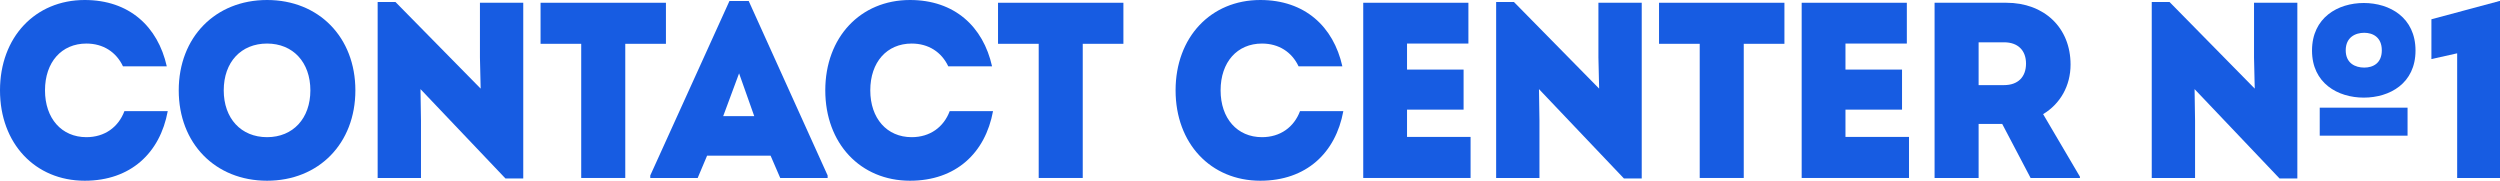 <?xml version="1.0" encoding="UTF-8"?> <svg xmlns="http://www.w3.org/2000/svg" width="166" height="12" viewBox="0 0 166 12" fill="none"><path d="M5.625 12C2.333 12 0 9.524 0 6C0 2.476 2.333 0 5.625 0C8.581 0 10.483 1.762 11.074 4.404H8.166C7.718 3.457 6.855 2.892 5.737 2.892C4.091 2.892 2.988 4.122 2.988 6C2.988 7.862 4.091 9.108 5.737 9.108C6.951 9.108 7.862 8.443 8.261 7.38H11.138C10.627 10.155 8.677 12 5.625 12Z" fill="#175CE2"></path><path d="M17.733 12C14.297 12 11.868 9.524 11.868 6C11.868 2.476 14.297 0 17.733 0C21.168 0 23.597 2.476 23.597 6C23.597 9.524 21.168 12 17.733 12ZM17.733 9.108C19.458 9.108 20.609 7.862 20.609 6C20.609 4.138 19.458 2.892 17.733 2.892C16.007 2.892 14.856 4.122 14.856 6C14.856 7.862 16.007 9.108 17.733 9.108Z" fill="#175CE2"></path><path d="M31.868 0.183H34.744V11.85H33.562L27.921 5.917L27.953 8.011V11.817H25.076V0.133H26.259L31.916 5.884L31.868 3.823V0.183Z" fill="#175CE2"></path><path d="M44.218 0.183V2.909H41.518V11.817H38.593V2.909H35.893V0.183H44.218Z" fill="#175CE2"></path><path d="M49.714 0.066L54.955 11.651V11.817H51.807L51.168 10.338H46.95L46.326 11.817H43.178V11.651L48.436 0.066H49.714ZM49.075 4.87L48.02 7.712H50.082L49.075 4.87Z" fill="#175CE2"></path><path d="M60.424 12C57.132 12 54.799 9.524 54.799 6C54.799 2.476 57.132 0 60.424 0C63.38 0 65.282 1.762 65.873 4.404H62.965C62.517 3.457 61.654 2.892 60.536 2.892C58.89 2.892 57.787 4.122 57.787 6C57.787 7.862 58.89 9.108 60.536 9.108C61.75 9.108 62.661 8.443 63.06 7.38H65.937C65.425 10.155 63.476 12 60.424 12Z" fill="#175CE2"></path><path d="M74.594 0.183V2.909H71.894V11.817H68.97V2.909H66.269V0.183H74.594Z" fill="#175CE2"></path><path d="M83.684 12C80.392 12 78.059 9.524 78.059 6C78.059 2.476 80.392 0 83.684 0C86.641 0 88.542 1.762 89.133 4.404H86.225C85.778 3.457 84.915 2.892 83.796 2.892C82.15 2.892 81.048 4.122 81.048 6C81.048 7.862 82.15 9.108 83.796 9.108C85.011 9.108 85.921 8.443 86.321 7.38H89.197C88.686 10.155 86.736 12 83.684 12Z" fill="#175CE2"></path><path d="M93.427 9.091H97.646V11.817H90.519V0.183H97.502V2.892H93.427V4.62H97.182V7.28H93.427V9.091Z" fill="#175CE2"></path><path d="M106.135 0.183H109.011V11.85H107.829L102.188 5.917L102.22 8.011V11.817H99.344V0.133H100.526L106.183 5.884L106.135 3.823V0.183Z" fill="#175CE2"></path><path d="M118.486 0.183V2.909H115.785V11.817H112.861V2.909H110.16V0.183H118.486Z" fill="#175CE2"></path><path d="M122.539 9.091H126.758V11.817H119.631V0.183H126.614V2.892H122.539V4.62H126.295V7.28H122.539V9.091Z" fill="#175CE2"></path><path d="M135.663 7.579L138.108 11.734V11.817H134.832L132.946 8.227H131.38V11.817H128.456V0.183H133.218C135.727 0.183 137.485 1.828 137.485 4.288C137.485 5.701 136.798 6.898 135.663 7.579ZM131.38 2.809V5.651H133.074C133.985 5.651 134.528 5.119 134.528 4.222C134.528 3.341 133.985 2.809 133.074 2.809H131.38Z" fill="#175CE2"></path><path d="M149.667 3.823V0.183H152.544V11.85H151.361L145.72 5.917L145.752 8.011V11.817H142.876V0.133H144.058L149.715 5.884L149.667 3.823ZM156.954 6.482C155.244 6.482 153.518 5.535 153.518 3.357C153.518 1.163 155.244 0.199 156.954 0.199C158.68 0.199 160.39 1.163 160.39 3.357C160.39 5.535 158.68 6.482 156.954 6.482ZM156.986 2.177C156.395 2.177 155.756 2.476 155.756 3.341C155.756 4.205 156.395 4.488 156.986 4.488C157.561 4.488 158.152 4.205 158.152 3.341C158.152 2.476 157.561 2.177 156.986 2.177ZM154.03 9.008V7.147H159.862V9.008H154.03Z" fill="#175CE2"></path><path d="M165.968 0.066H166V11.817H163.156V3.54L161.446 3.922V1.28L165.968 0.066Z" fill="#175CE2"></path></svg> 
